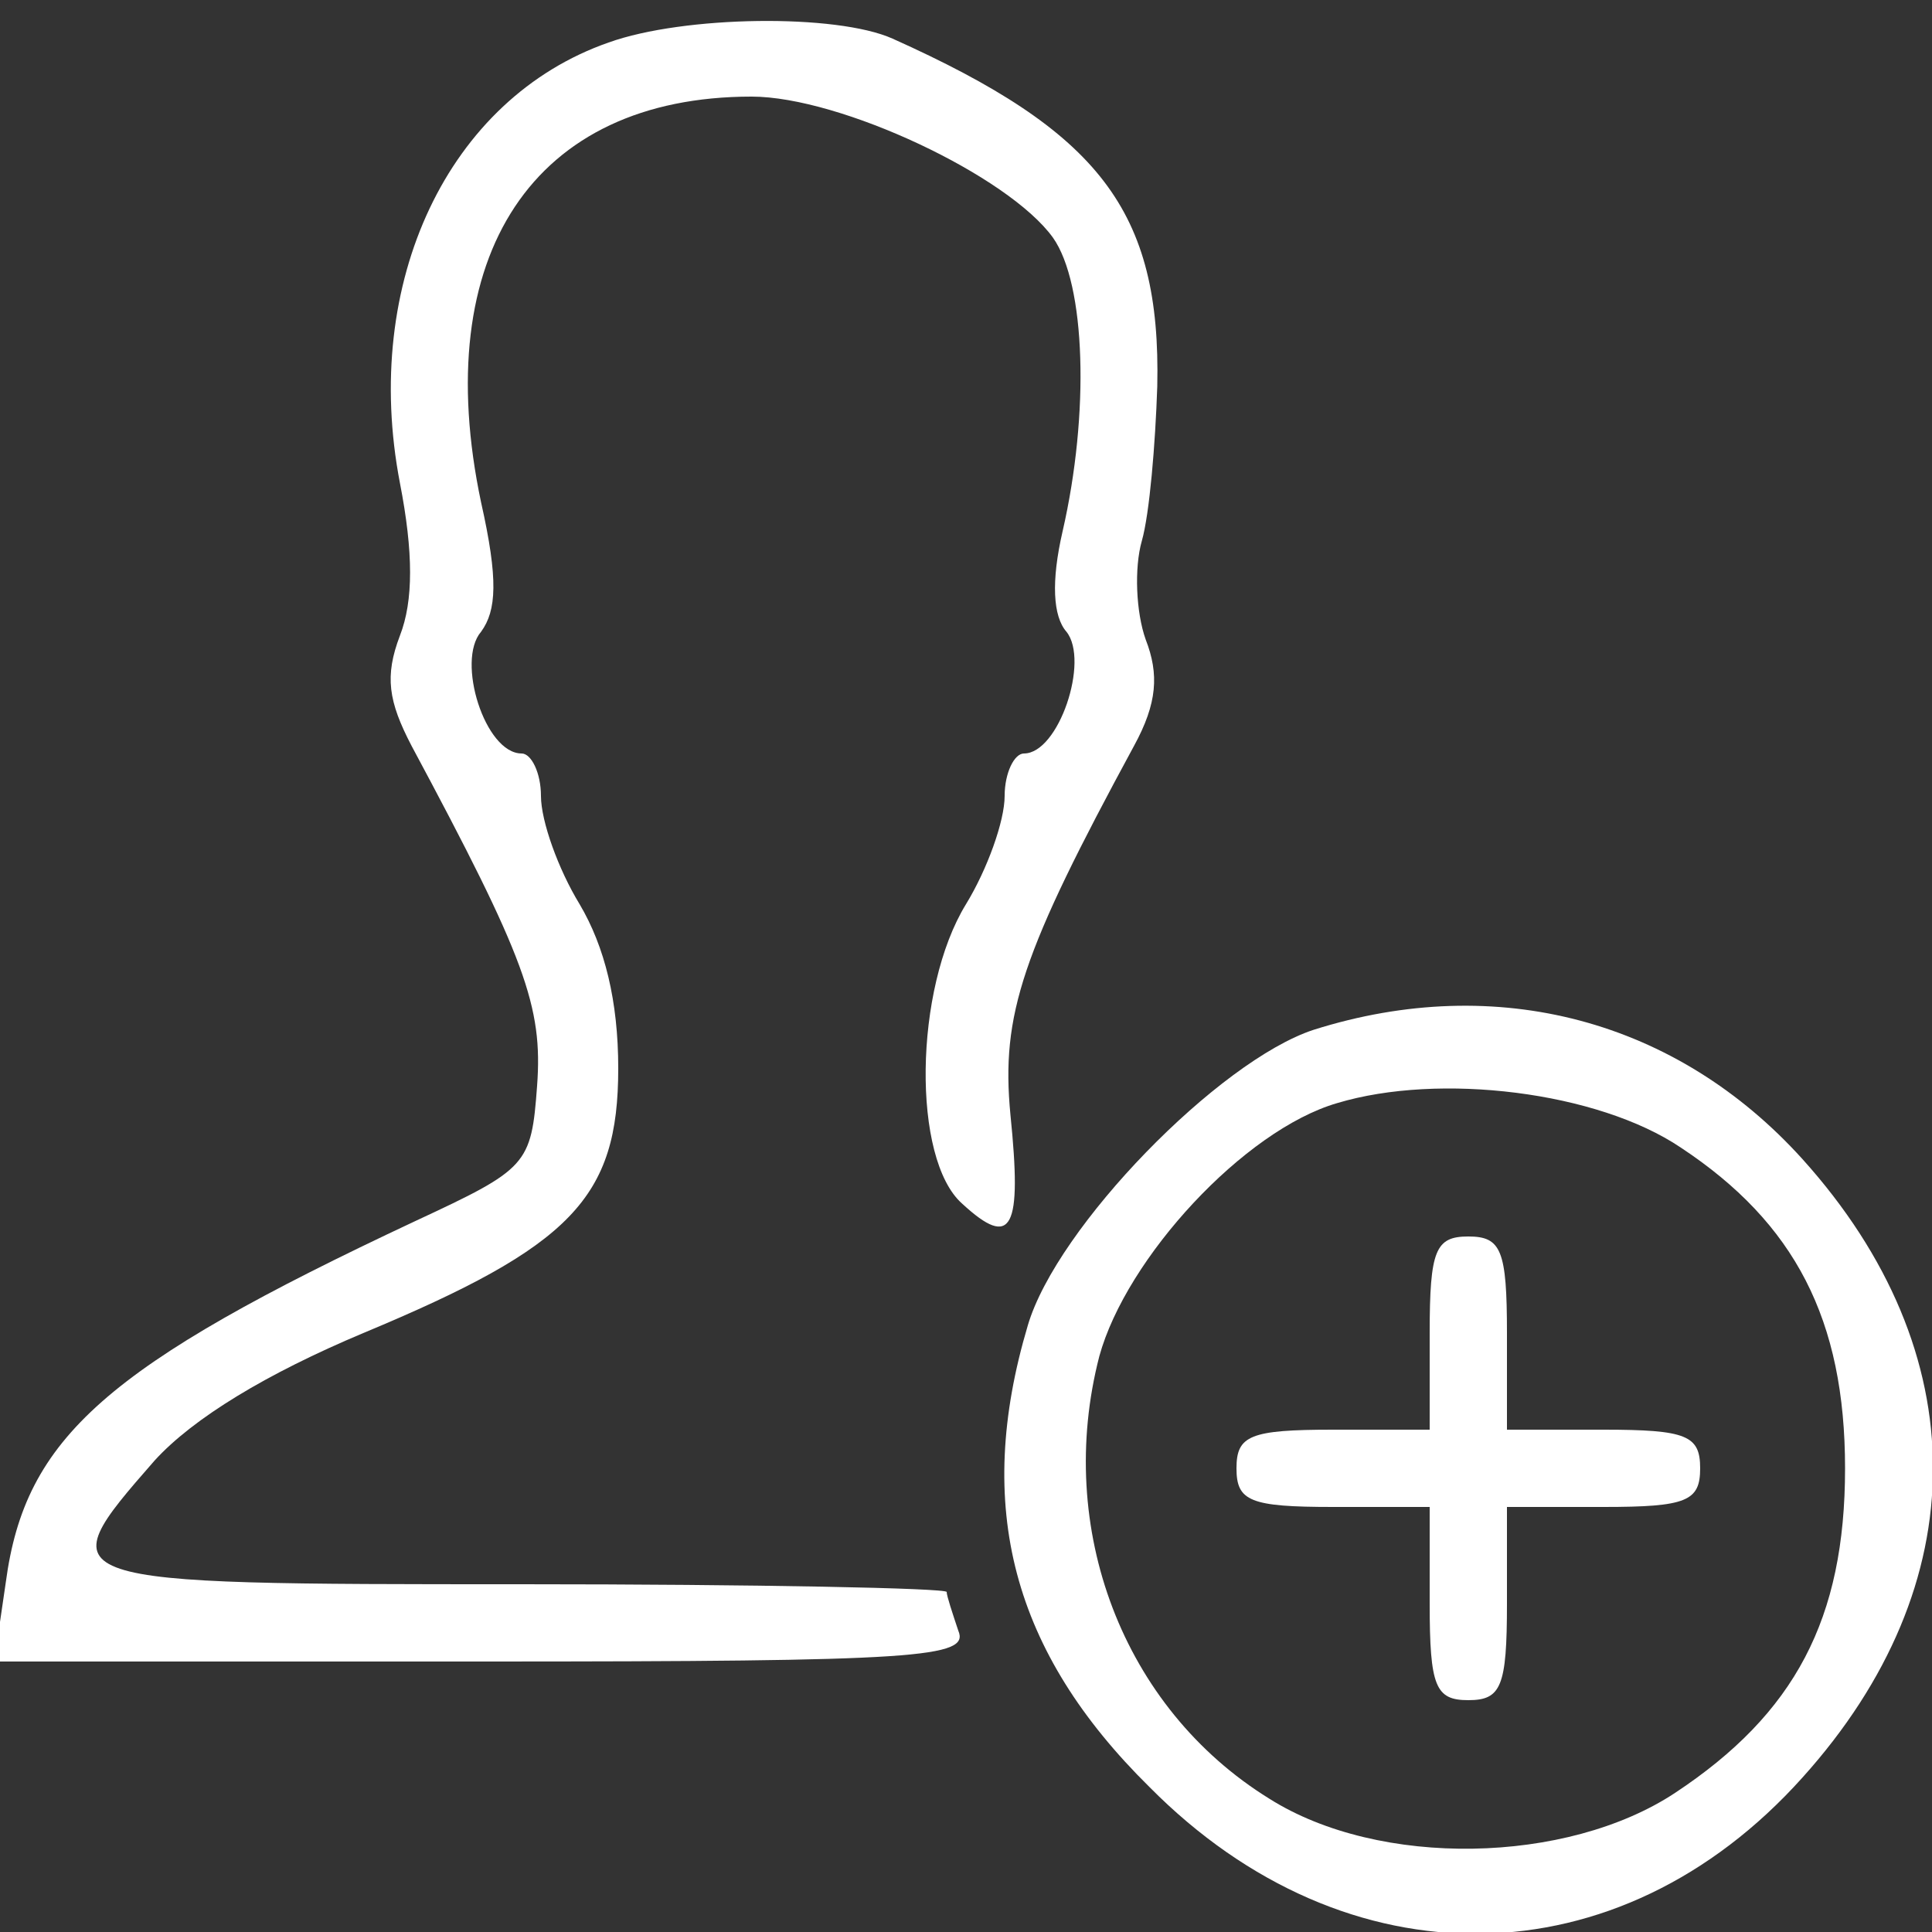 <?xml version="1.0" standalone="no"?>
<!DOCTYPE svg PUBLIC "-//W3C//DTD SVG 20010904//EN"
 "http://www.w3.org/TR/2001/REC-SVG-20010904/DTD/svg10.dtd">
<svg version="1.0" xmlns="http://www.w3.org/2000/svg"
 width="100pt" height="100pt" viewBox="0 0 100 100"
 preserveAspectRatio="xMidYMid meet">

<rect x="0" y="0" width="100" height="100" fill="#333333" stroke="none"/>

<g transform="translate(0,100) scale(0.1,-0.1)"
fill="#ffffff" stroke="none">
<path d="M315 978 c-83 -29 -128 -124 -108 -228 7 -36 7 -61 0 -79 -8 -21 -6
-34 6 -57 59 -110 68 -135 65 -176 -3 -41 -5 -43 -63 -70 -160 -75 -202 -112
-212 -187 l-6 -41 253 0 c226 0 252 2 246 16 -3 9 -6 18 -6 20 0 2 -99 4 -220
4 -245 0 -246 0 -190 64 20 22 58 45 108 66 108 45 132 70 132 137 0 35 -7 63
-20 85 -11 18 -20 43 -20 56 0 12 -5 22 -10 22 -19 0 -34 48 -21 63 8 11 9 27
0 67 -27 128 27 210 140 210 46 0 133 -41 156 -73 17 -24 19 -91 5 -152 -6
-26 -5 -44 2 -52 12 -15 -4 -63 -22 -63 -5 0 -10 -10 -10 -22 0 -13 -9 -38
-20 -56 -27 -44 -28 -132 -2 -155 26 -24 31 -13 25 46 -5 52 6 84 64 191 12
22 13 37 6 55 -5 14 -6 37 -2 51 4 14 7 50 8 80 2 91 -30 132 -137 180 -29 13
-108 12 -147 -2z"/>
<path d="M680 467 c-49 -16 -133 -102 -148 -153 -28 -94 -8 -169 63 -239 102
-103 243 -101 338 5 90 100 90 220 0 320 -65 72 -158 97 -253 67z m190 -61
c59 -39 85 -89 85 -166 0 -78 -26 -127 -88 -168 -56 -37 -153 -39 -210 -3 -76
47 -111 140 -88 229 14 51 75 117 123 131 53 16 135 6 178 -23z"/>
<path d="M740 310 l0 -50 -50 0 c-43 0 -50 -3 -50 -20 0 -17 7 -20 50 -20 l50
0 0 -50 c0 -43 3 -50 20 -50 17 0 20 7 20 50 l0 50 50 0 c43 0 50 3 50 20 0
17 -7 20 -50 20 l-50 0 0 50 c0 43 -3 50 -20 50 -17 0 -20 -7 -20 -50z"/>
</g>
</svg>
